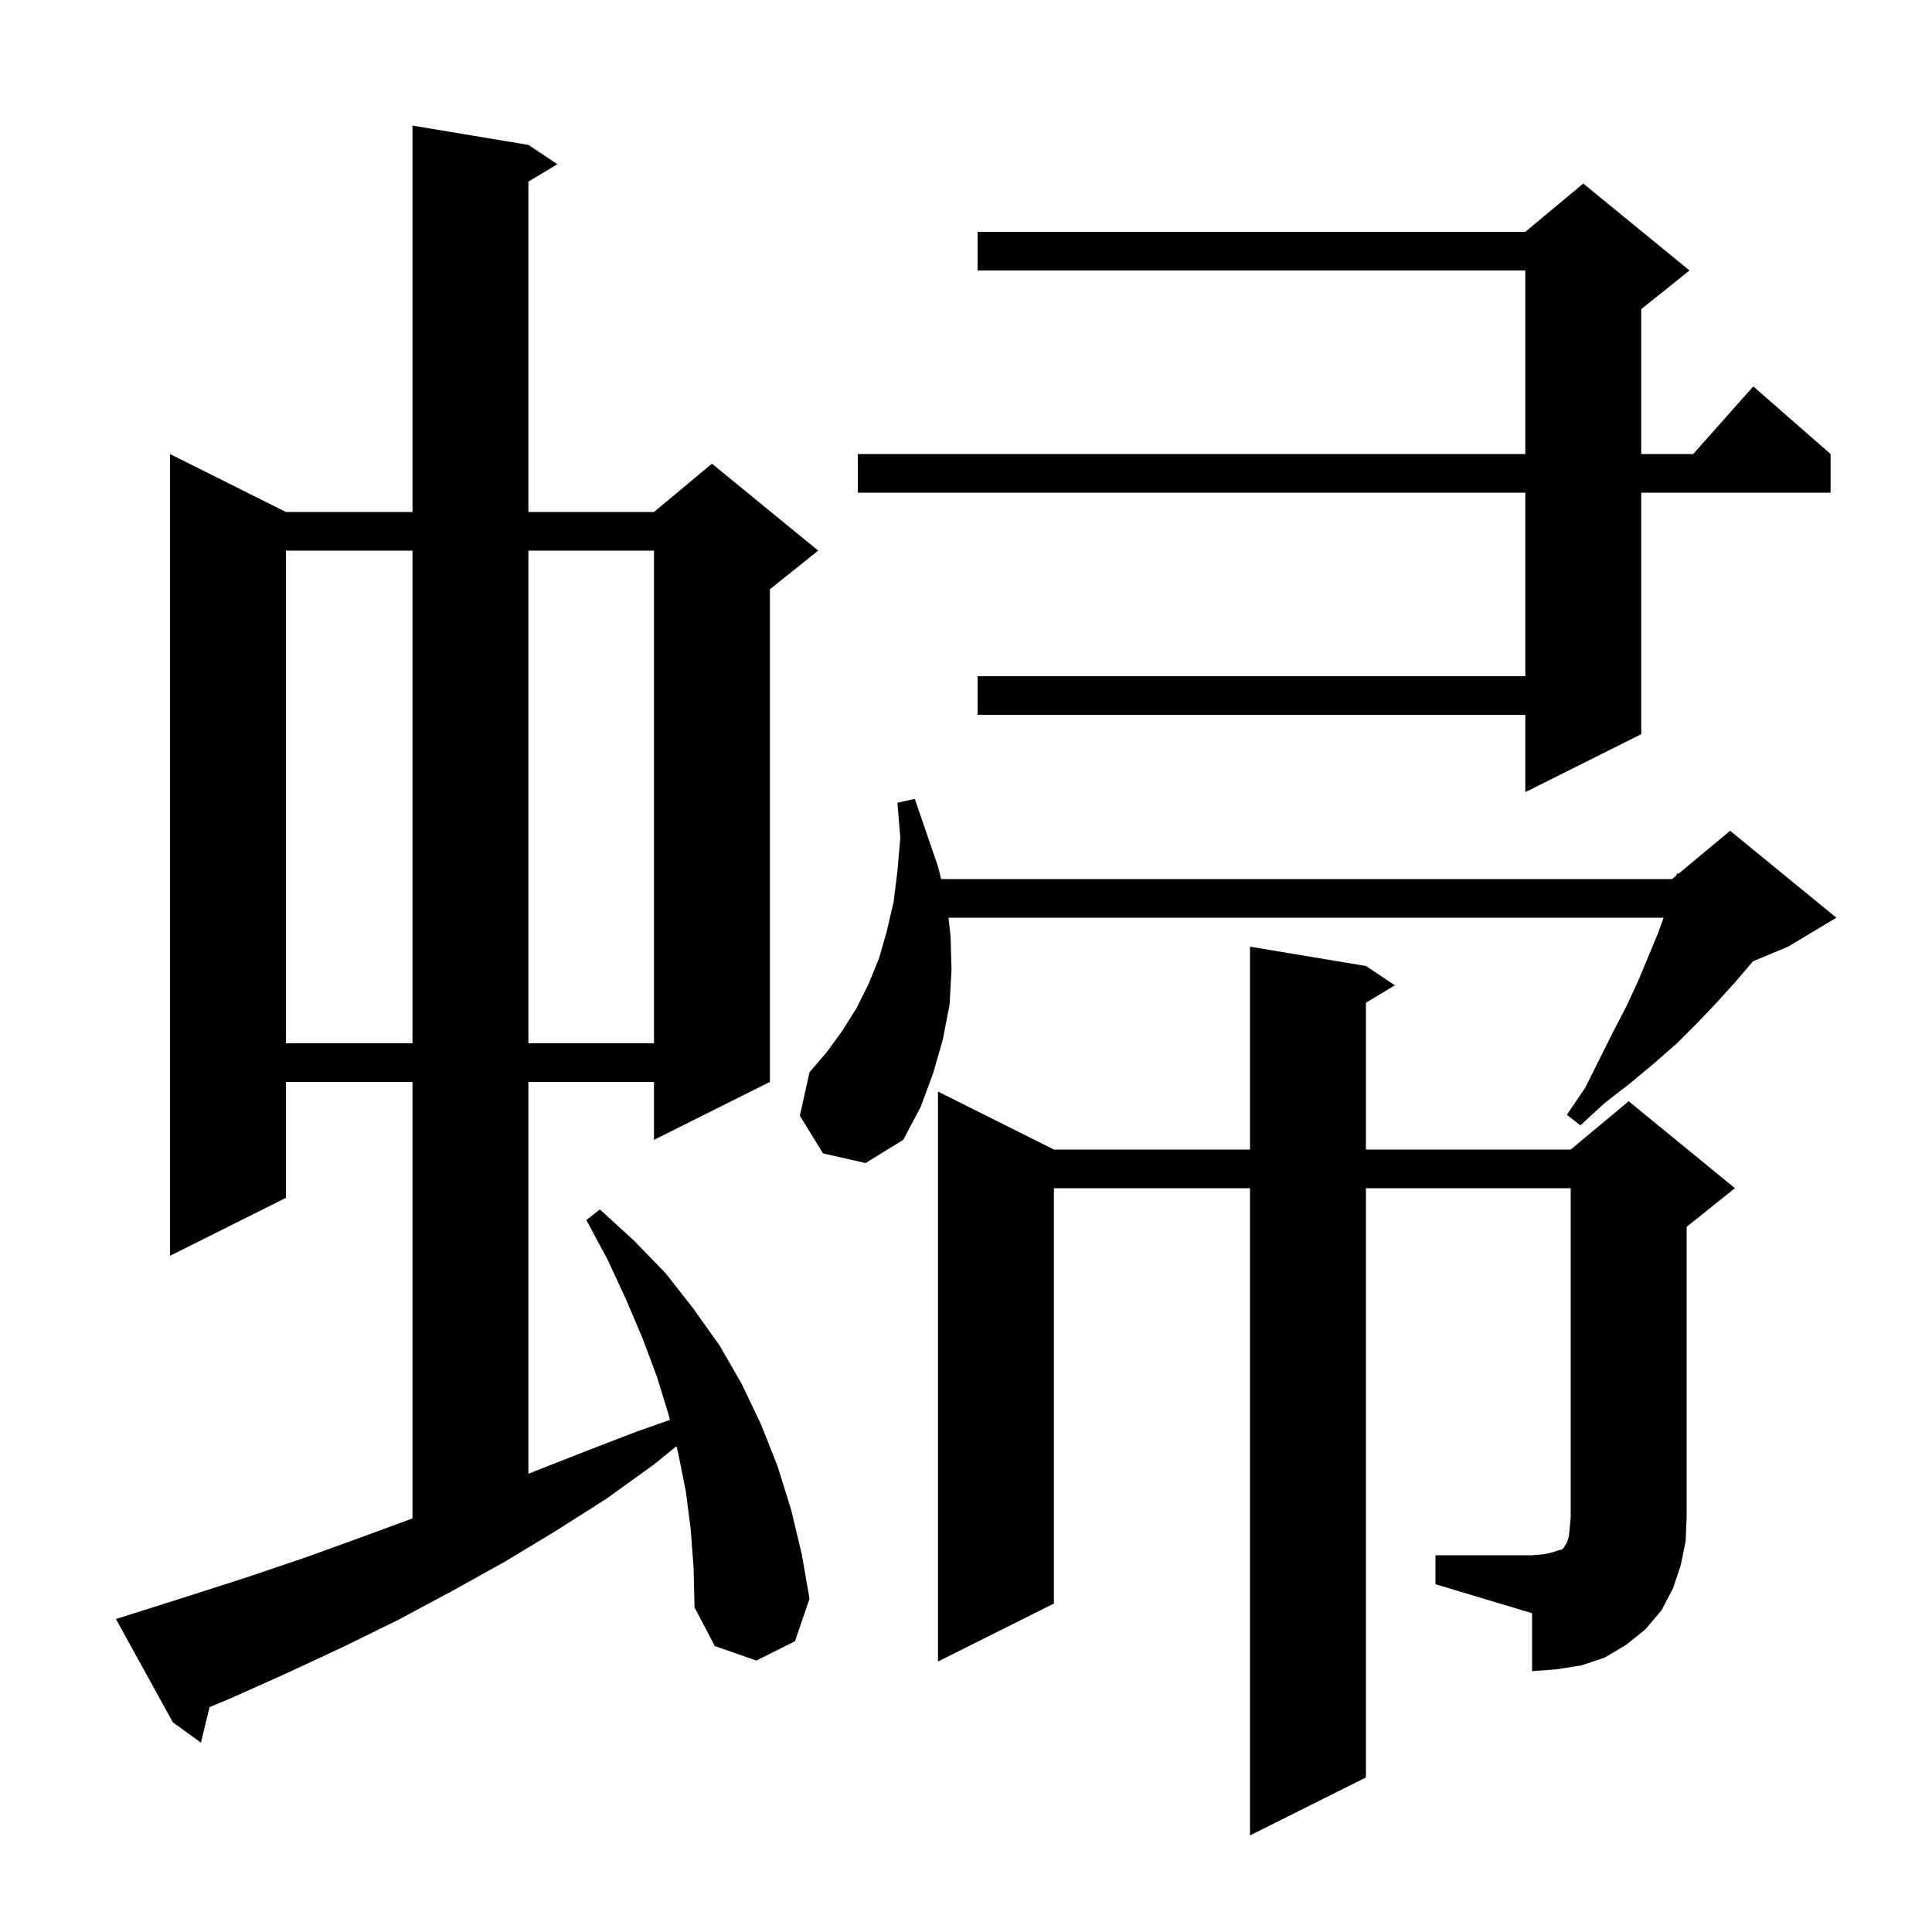 <svg xmlns="http://www.w3.org/2000/svg" xmlns:xlink="http://www.w3.org/1999/xlink" version="1.1" baseProfile="full" viewBox="0 0 200 200" width="200" height="200"><g fill="currentColor"><path d="M 71.5 158.3 L 71.0 154.4 L 70.2 150.4 L 70.027 149.709 L 67.7 151.6 L 62.7 155.2 L 57.5 158.5 L 52.2 161.7 L 46.8 164.7 L 41.2 167.7 L 35.5 170.5 L 29.7 173.2 L 23.9 175.8 L 21.694 176.719 L 20.8 180.4 L 17.9 178.3 L 12.0 167.6 L 13.9 167.0 L 19.9 165.1 L 25.8 163.2 L 31.7 161.2 L 37.5 159.1 L 42.7 157.184 L 42.7 112.0 L 29.6 112.0 L 29.6 124.0 L 17.6 130.0 L 17.6 47.0 L 29.6 53.0 L 42.7 53.0 L 42.7 13.0 L 54.7 15.0 L 57.7 17.0 L 54.7 18.8 L 54.7 53.0 L 67.7 53.0 L 73.7 48.0 L 84.7 57.0 L 79.7 61.0 L 79.7 112.0 L 67.7 118.0 L 67.7 112.0 L 54.7 112.0 L 54.7 152.561 L 60.2 150.4 L 65.9 148.2 L 69.348 146.99 L 69.2 146.4 L 68.0 142.5 L 66.5 138.5 L 64.8 134.5 L 62.9 130.4 L 60.7 126.3 L 62.1 125.2 L 65.6 128.4 L 68.9 131.8 L 71.8 135.5 L 74.5 139.3 L 76.8 143.3 L 78.8 147.5 L 80.5 151.8 L 81.9 156.3 L 83.0 160.9 L 83.8 165.5 L 82.3 169.9 L 78.3 171.9 L 74.0 170.4 L 71.9 166.4 L 71.8 162.3 Z M 148.6 161.0 L 158.6 161.0 L 159.8 160.9 L 160.7 160.7 L 161.3 160.5 L 161.7 160.4 L 161.9 160.2 L 162.0 160.0 L 162.2 159.7 L 162.4 159.1 L 162.5 158.2 L 162.6 157.0 L 162.6 123.0 L 141.4 123.0 L 141.4 184.0 L 129.4 190.0 L 129.4 123.0 L 109.1 123.0 L 109.1 166.0 L 97.1 172.0 L 97.1 113.0 L 109.1 119.0 L 129.4 119.0 L 129.4 98.0 L 141.4 100.0 L 144.4 102.0 L 141.4 103.8 L 141.4 119.0 L 162.6 119.0 L 168.6 114.0 L 179.6 123.0 L 174.6 127.0 L 174.6 157.0 L 174.5 159.5 L 174.0 162.0 L 173.2 164.4 L 172.0 166.7 L 170.3 168.7 L 168.3 170.3 L 166.1 171.6 L 163.7 172.4 L 161.2 172.8 L 158.6 173.0 L 158.6 167.0 L 148.6 164.0 Z M 85.2 119.4 L 82.8 115.5 L 83.8 111.0 L 85.6 108.9 L 87.2 106.7 L 88.7 104.3 L 89.9 101.9 L 91.0 99.2 L 91.8 96.4 L 92.5 93.4 L 92.9 90.2 L 93.2 86.7 L 92.9 83.1 L 94.7 82.7 L 97.1 89.7 L 97.425 91.0 L 173.1 91.0 L 173.542 90.632 L 173.6 90.4 L 173.741 90.466 L 179.1 86.0 L 190.1 95.0 L 185.1 98.0 L 181.47 99.513 L 181.4 99.6 L 179.6 101.7 L 177.7 103.8 L 175.7 105.9 L 173.6 108.0 L 171.2 110.1 L 168.8 112.1 L 166.1 114.2 L 163.6 116.5 L 162.2 115.4 L 164.1 112.6 L 167.0 106.8 L 168.4 104.1 L 169.6 101.5 L 171.6 96.7 L 172.218 95.0 L 98.189 95.0 L 98.4 96.9 L 98.5 100.4 L 98.3 104.0 L 97.6 107.6 L 96.6 111.1 L 95.3 114.6 L 93.5 118.0 L 89.6 120.4 Z M 29.6 57.0 L 29.6 108.0 L 42.7 108.0 L 42.7 57.0 Z M 54.7 57.0 L 54.7 108.0 L 67.7 108.0 L 67.7 57.0 Z M 174.9 28.0 L 169.9 32.0 L 169.9 47.0 L 175.278 47.0 L 181.5 40.0 L 189.5 47.0 L 189.5 51.0 L 169.9 51.0 L 169.9 76.0 L 157.9 82.0 L 157.9 74.0 L 101.2 74.0 L 101.2 70.0 L 157.9 70.0 L 157.9 51.0 L 88.8 51.0 L 88.8 47.0 L 157.9 47.0 L 157.9 28.0 L 101.2 28.0 L 101.2 24.0 L 157.9 24.0 L 163.9 19.0 Z "/></g></svg>